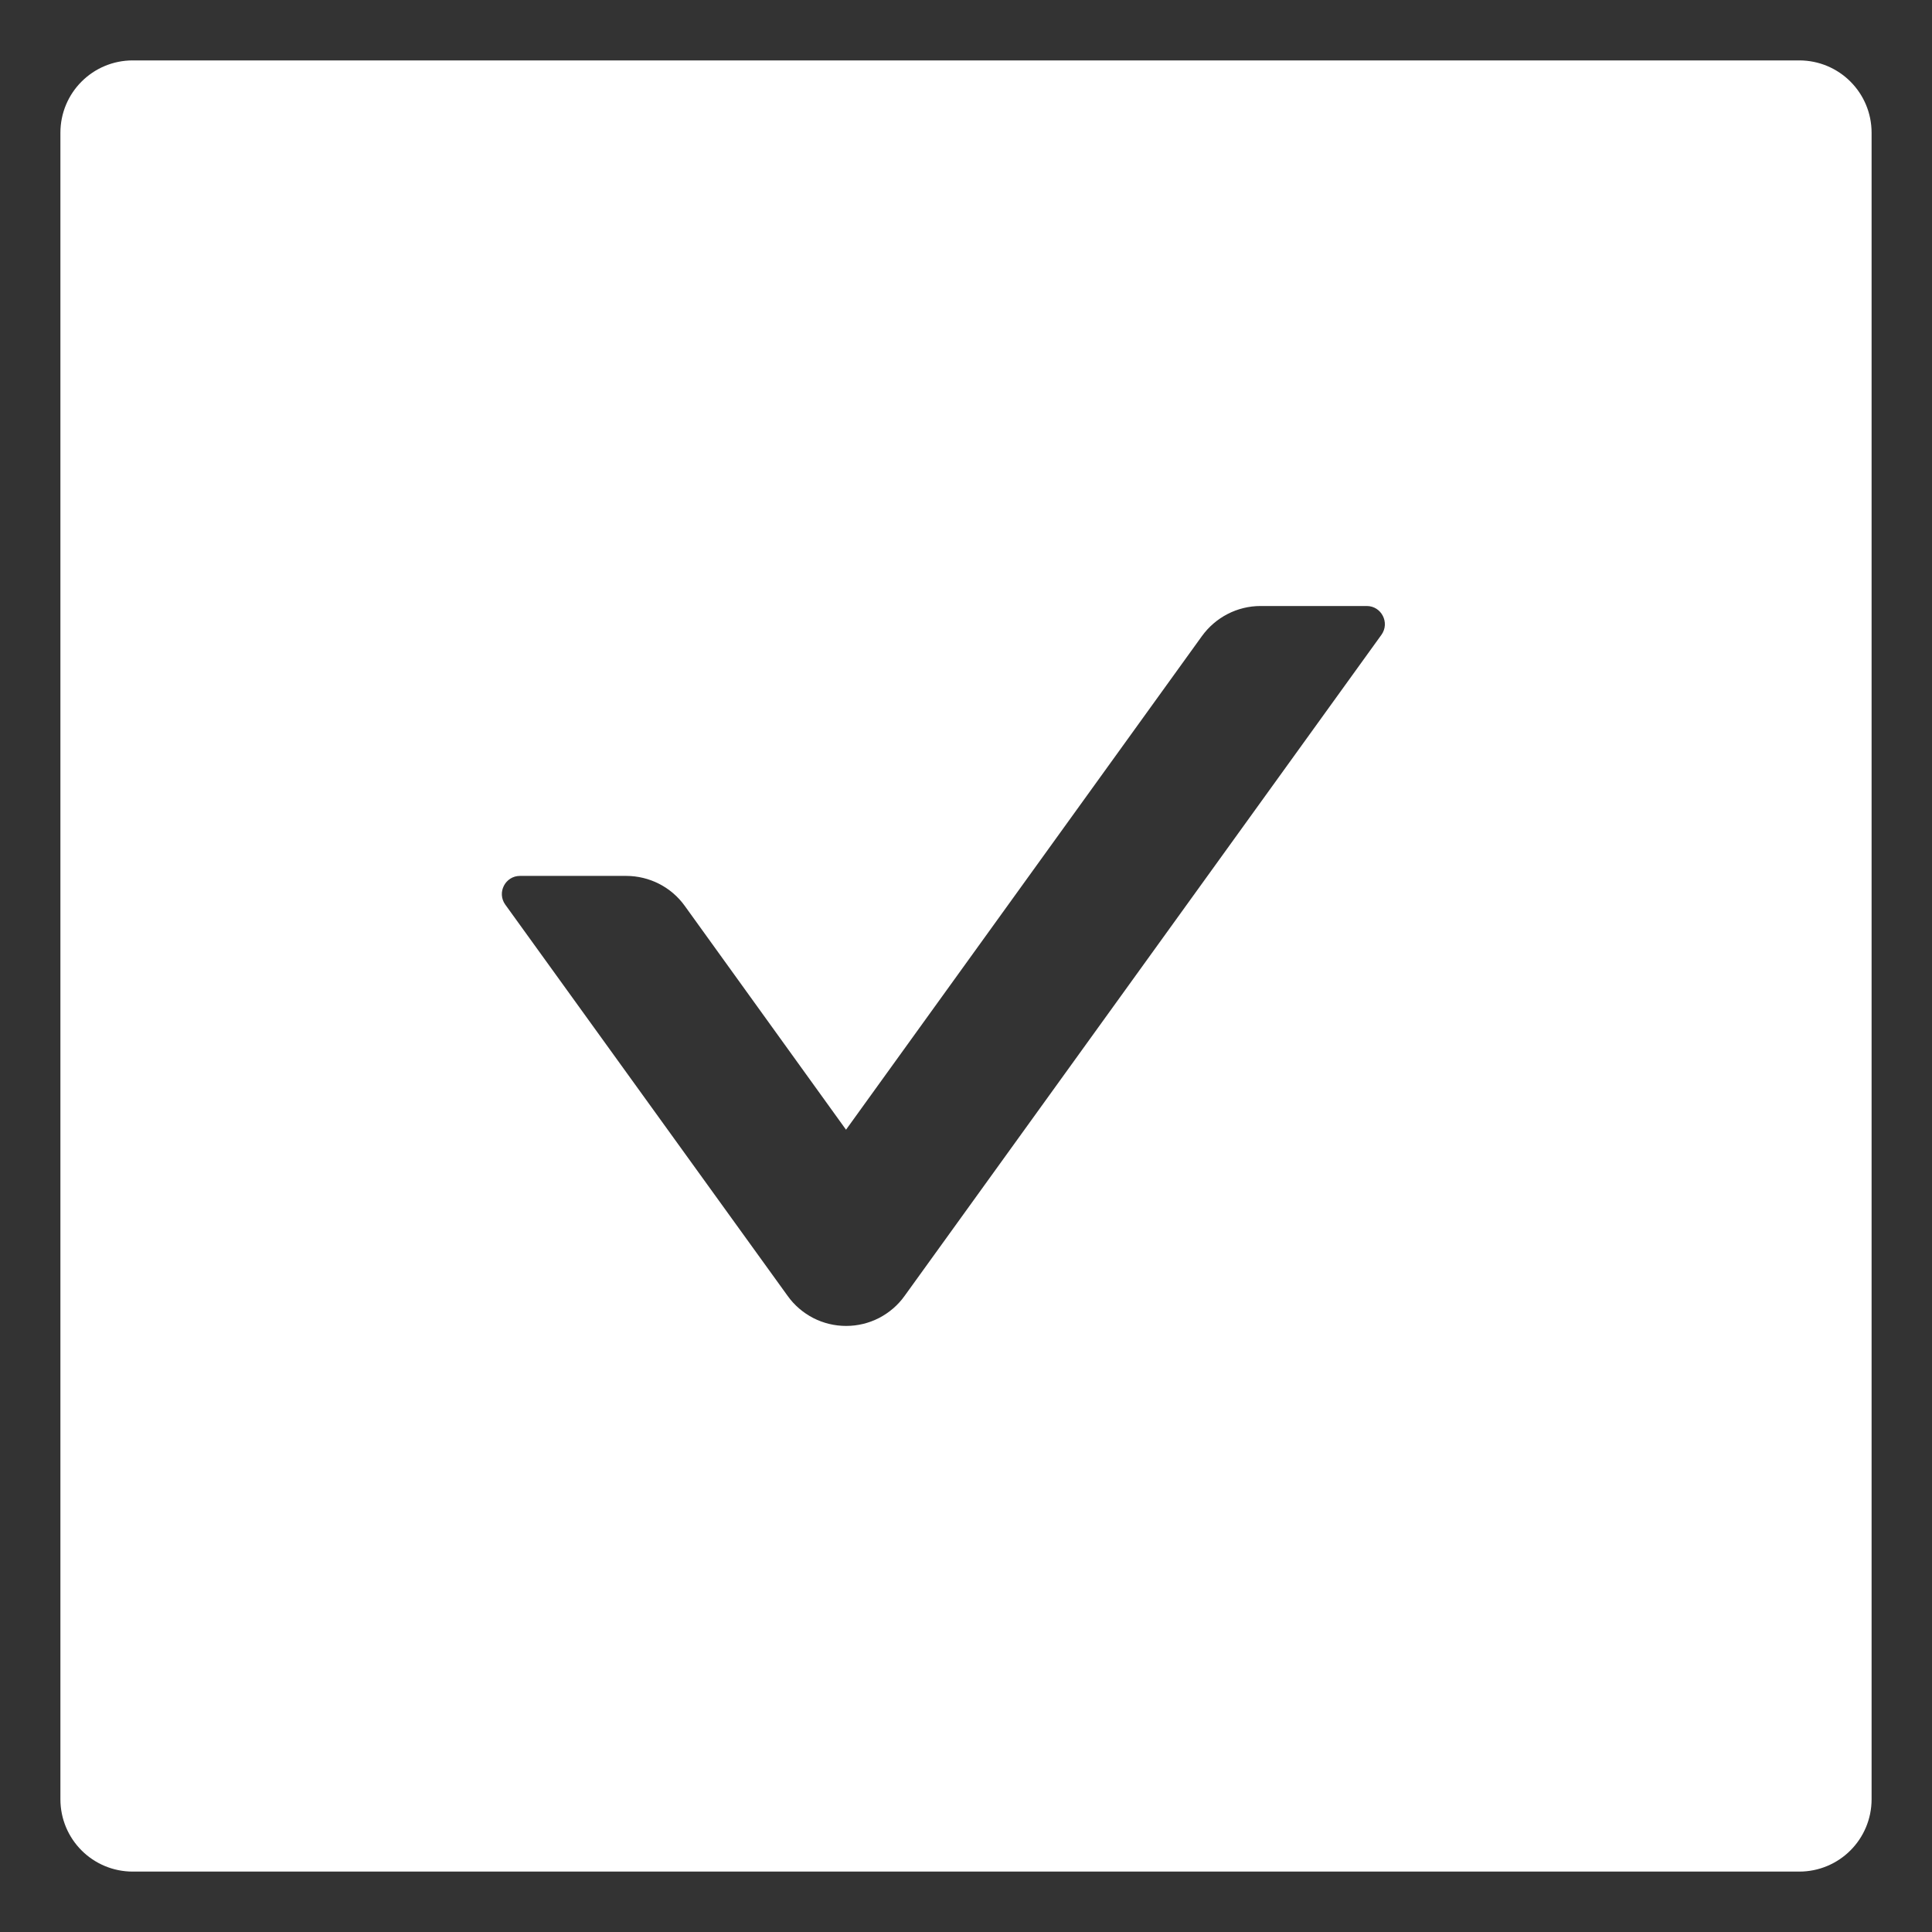 <svg width="30" height="30" viewBox="0 0 30 30" fill="none" xmlns="http://www.w3.org/2000/svg">
<rect x="0" y="0" width="30" height="30" fill="#333333" stroke="none"/>
<path d="M27.938 0.938H2.062C1.44 0.938 0.938 1.44 0.938 2.062V27.938C0.938 28.56 1.44 29.062 2.062 29.062H27.938C28.56 29.062 29.062 28.56 29.062 27.938V2.062C29.062 1.44 28.56 0.938 27.938 0.938ZM21.451 9.857L14.047 20.122C13.944 20.267 13.807 20.384 13.649 20.466C13.491 20.547 13.316 20.589 13.139 20.589C12.961 20.589 12.786 20.547 12.628 20.466C12.47 20.384 12.333 20.267 12.23 20.122L7.846 14.047C7.712 13.861 7.846 13.601 8.074 13.601H9.723C10.082 13.601 10.423 13.773 10.634 14.068L13.137 17.542L18.663 9.878C18.874 9.586 19.212 9.41 19.574 9.41H21.223C21.451 9.41 21.585 9.67 21.451 9.857Z" fill="white"/>
</svg>
